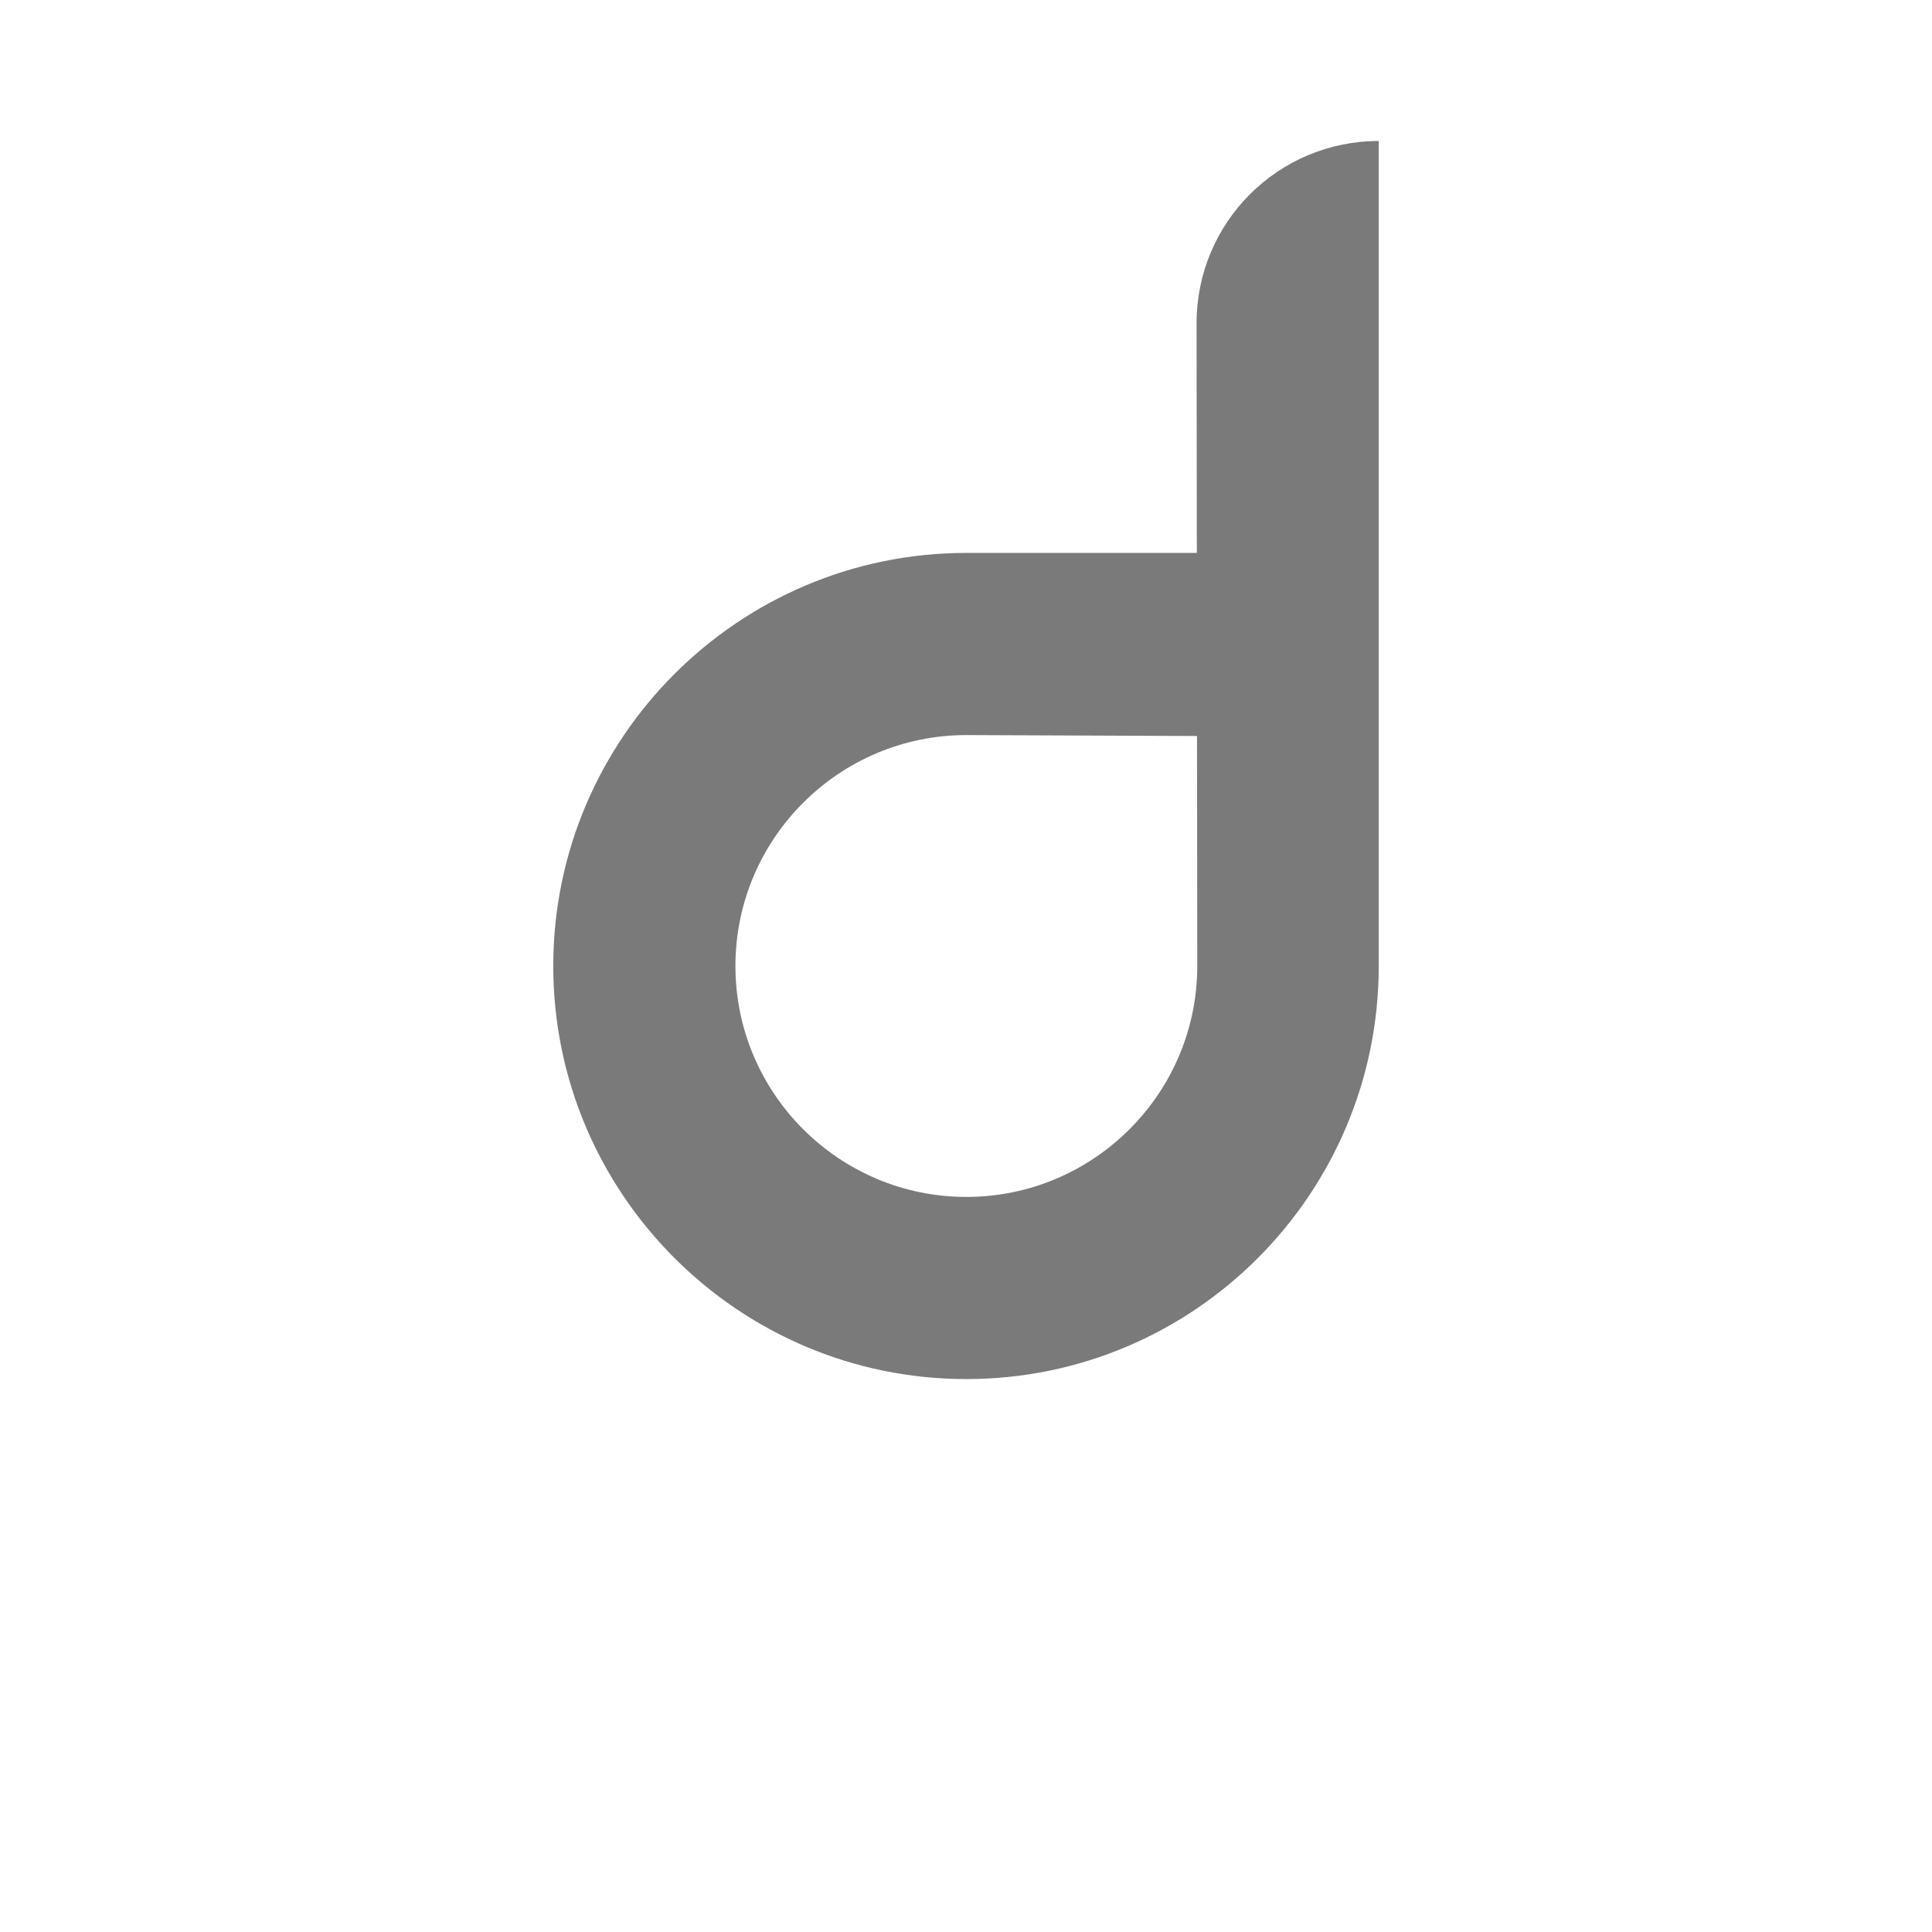 <?xml version="1.0" encoding="utf-8"?>
<!-- Generator: Adobe Illustrator 15.1.0, SVG Export Plug-In . SVG Version: 6.00 Build 0)  -->
<!DOCTYPE svg PUBLIC "-//W3C//DTD SVG 1.1//EN" "http://www.w3.org/Graphics/SVG/1.1/DTD/svg11.dtd">
<svg version="1.1" id="Calque_1" xmlns="http://www.w3.org/2000/svg" xmlns:xlink="http://www.w3.org/1999/xlink" x="0px" y="0px"
	 width="350px" height="350px" viewBox="0 0 350 350" enable-background="new 0 0 350 350" xml:space="preserve">
<path fill="#7a7a7a" d="M249.771,25.542c-18.24,0-33,14.76-33,33l0.045,41.625h-41.753c-41.263,0-74.833,33.57-74.833,74.833
	s33.57,74.833,74.833,74.833s74.708-33.57,74.708-74.833V25.542z M216.896,175c0,23.066-18.767,41.833-41.833,41.833
	S133.229,198.066,133.229,175s18.767-41.833,41.833-41.833l41.788,0.166L216.896,175z"/>
</svg>

